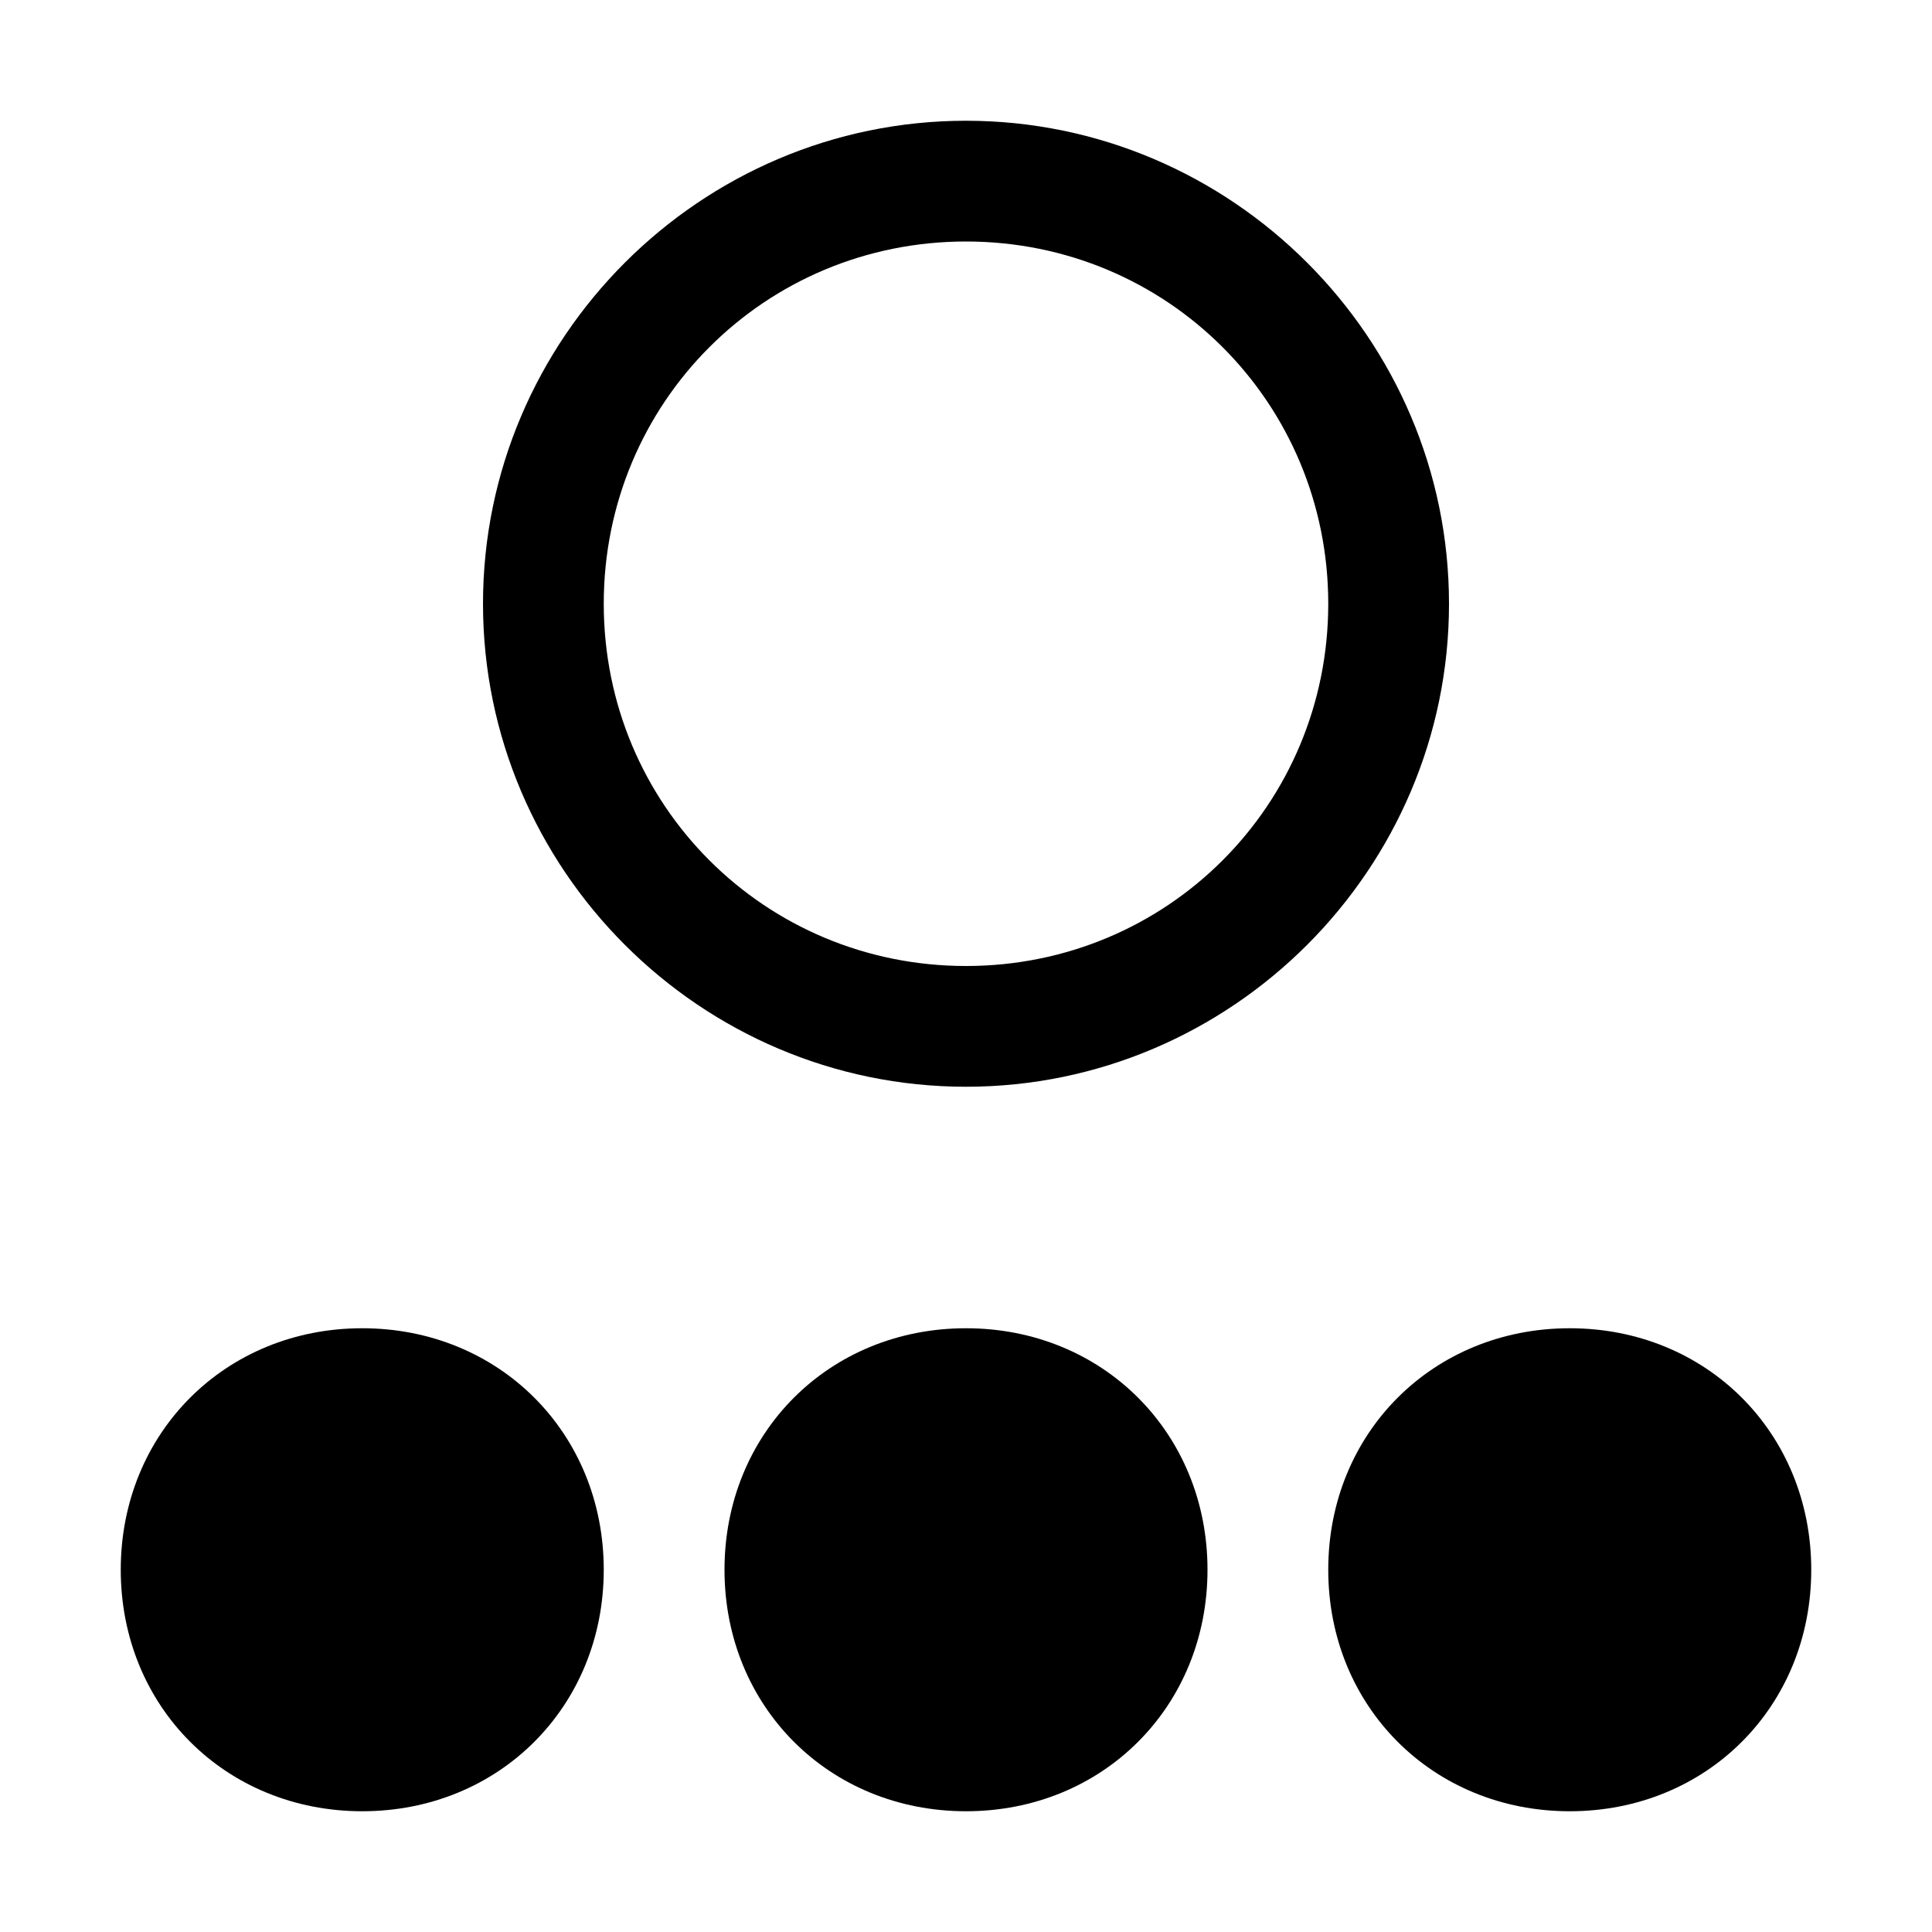 <svg xmlns="http://www.w3.org/2000/svg" style="enable-background:new 0 0 24 24" viewBox="0 0 24 24"><path d="M12,1.5c-3.3,0-6,2.7-6,6s2.7,6,6,6s6-2.7,6-6S15.3,1.5,12,1.5z M12,12c-2.5,0-4.5-2-4.5-4.5S9.5,3,12,3s4.5,2,4.5,4.5	C16.5,10,14.5,12,12,12z M7.5,19.5c0,1.7-1.3,3-3,3s-3-1.3-3-3s1.3-3,3-3S7.5,17.8,7.5,19.5z M15,19.5c0,1.7-1.3,3-3,3s-3-1.3-3-3	s1.3-3,3-3S15,17.8,15,19.5z M22.5,19.5c0,1.7-1.3,3-3,3s-3-1.3-3-3s1.3-3,3-3S22.5,17.8,22.5,19.5z"/></svg>
